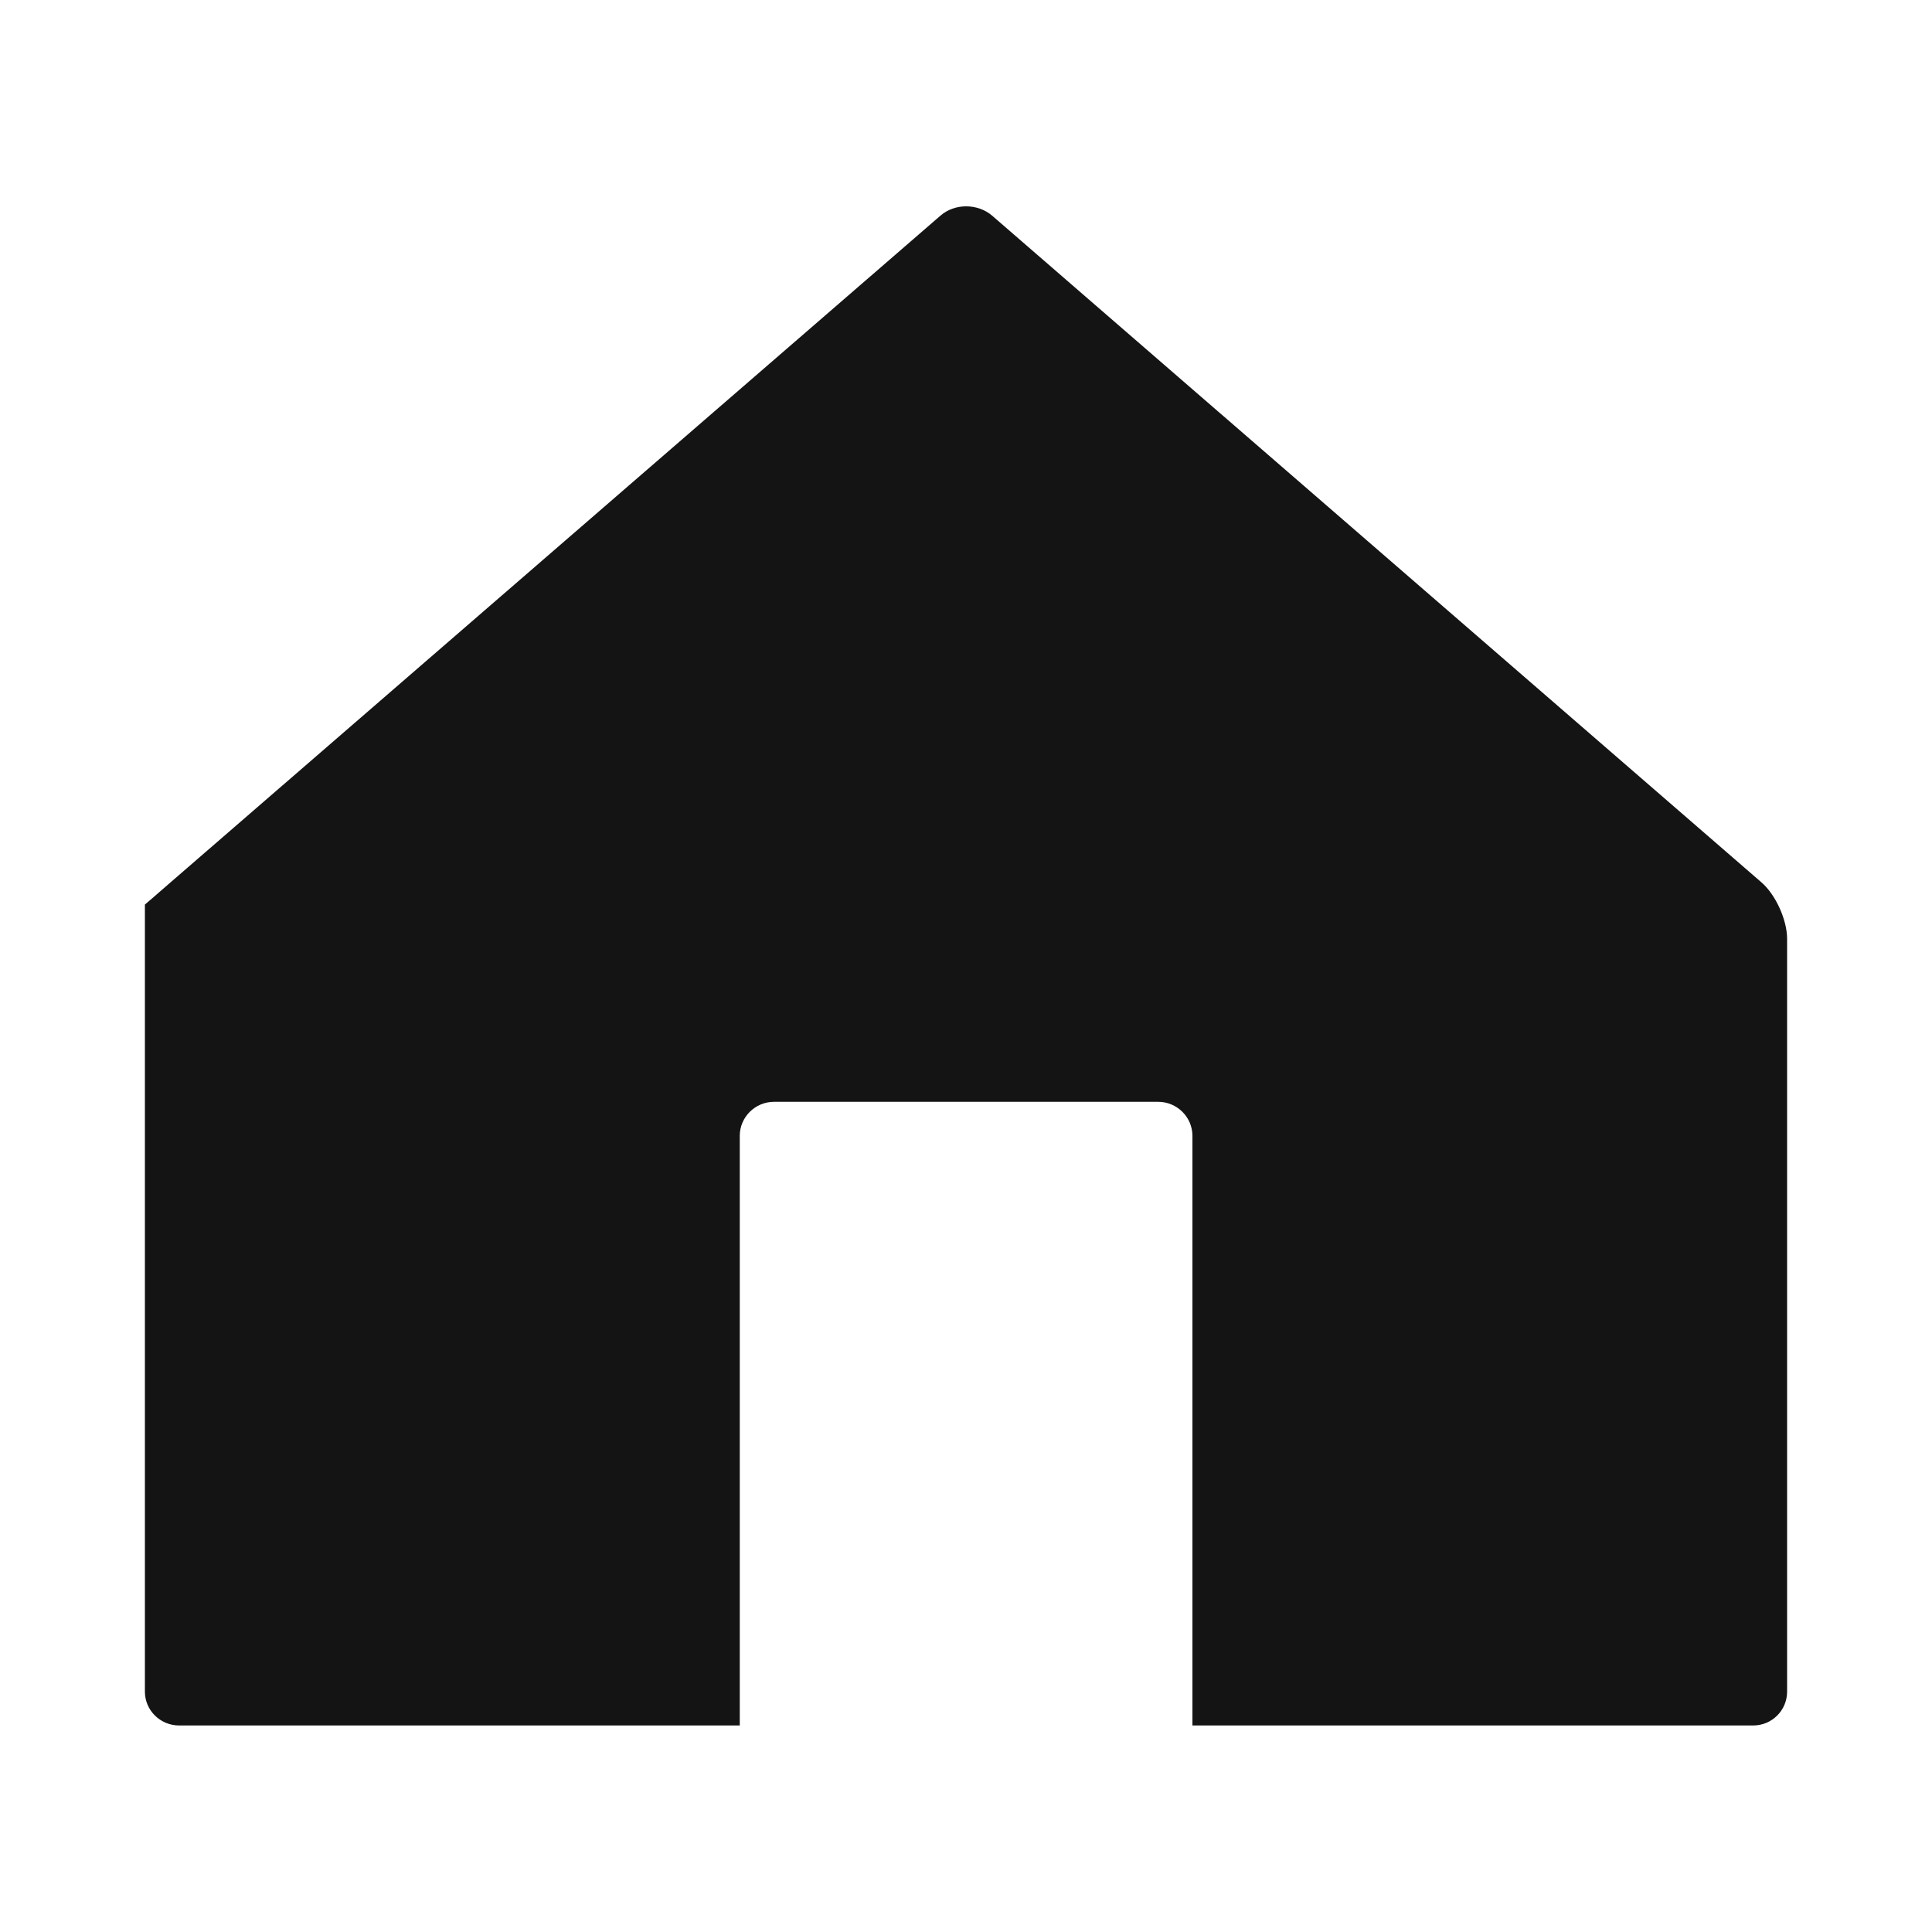 <?xml version="1.0" encoding="utf-8"?>
<!-- Generator: Adobe Illustrator 24.1.1, SVG Export Plug-In . SVG Version: 6.00 Build 0)  -->
<svg version="1.1" xmlns="http://www.w3.org/2000/svg" xmlns:xlink="http://www.w3.org/1999/xlink" x="0px" y="0px"
	 viewBox="0 0 100 100" style="enable-background:new 0 0 100 100;" xml:space="preserve">
<style type="text/css">
	.st0{fill:#A0A0A0;}
	.st1{fill:#FFFFFF;stroke:#231815;stroke-miterlimit:10;}
	.st2{fill:none;stroke:#231815;stroke-width:0.979;stroke-miterlimit:10;}
	.st3{fill:none;stroke:#231815;stroke-miterlimit:10;}
	.st4{fill:none;stroke:#000000;stroke-miterlimit:10;}
	.st5{fill:none;stroke:#000000;stroke-linejoin:bevel;stroke-miterlimit:10;}
	.st6{stroke:#000000;stroke-miterlimit:10;}
	.st7{stroke:#000000;stroke-width:0.972;stroke-miterlimit:10;}
	.st8{fill:#FFFFFF;}
	.st9{fill:none;stroke:#231815;stroke-linejoin:bevel;stroke-miterlimit:10;}
	.st10{fill:none;stroke:#000000;stroke-width:1.5;stroke-miterlimit:10;}
	.st11{fill:none;stroke:#000000;stroke-width:1.5;stroke-linejoin:bevel;stroke-miterlimit:10;}
	.st12{fill:#231815;}
	.st13{fill:none;stroke:#231815;stroke-width:1.5;stroke-miterlimit:10;}
	.st14{fill:none;stroke:#000000;stroke-width:0.662;stroke-miterlimit:10;}
	.st15{fill:none;stroke:#000000;stroke-width:0.662;stroke-linejoin:bevel;stroke-miterlimit:10;}
	.st16{fill:none;stroke:#231815;stroke-width:0.662;stroke-linejoin:bevel;stroke-miterlimit:10;}
	.st17{fill:none;stroke:#231815;stroke-width:0.662;stroke-miterlimit:10;}
	.st18{fill:none;stroke:#000000;stroke-width:2;stroke-miterlimit:10;}
	.st19{fill:none;stroke:#231815;stroke-width:0.65;stroke-linejoin:bevel;stroke-miterlimit:10;}
	.st20{fill:none;stroke:#231815;stroke-width:0.65;stroke-miterlimit:10;}
	.st21{fill:#231815;stroke:#231815;stroke-width:0.65;stroke-miterlimit:10;}
	.st22{fill:none;stroke:#231815;stroke-width:1.5;stroke-linejoin:bevel;stroke-miterlimit:10;}
	.st23{fill:#231815;stroke:#231815;stroke-width:1.5;stroke-miterlimit:10;}
	.st24{fill:none;stroke:#000000;stroke-width:4.4;stroke-miterlimit:10;}
	.st25{fill:#222222;}
	.st26{fill:none;stroke:#231815;stroke-width:1.43;stroke-linejoin:bevel;stroke-miterlimit:10;}
	.st27{fill:none;stroke:#231815;stroke-width:1.43;stroke-miterlimit:10;}
	.st28{fill:#231815;stroke:#231815;stroke-width:1.43;stroke-miterlimit:10;}
	.st29{fill:#BCBCBC;}
	.st30{fill:#666666;}
	.st31{fill:#FFFFFF;stroke:#231815;stroke-linecap:round;stroke-miterlimit:10;}
	.st32{fill:#FFFFFF;stroke:#231815;stroke-width:2.028;stroke-miterlimit:10;}
	.st33{fill:none;stroke:#231815;stroke-width:2;stroke-miterlimit:10;}
	.st34{fill:none;stroke:#000000;stroke-width:4;stroke-linecap:round;stroke-miterlimit:10;}
	.st35{fill:none;stroke:#000000;stroke-width:3.418;stroke-linecap:round;stroke-miterlimit:10;}
	.st36{fill:#FFFFFF;stroke:#231815;stroke-width:3;stroke-miterlimit:10;}
	.st37{fill:none;stroke:#231815;stroke-width:3;stroke-miterlimit:10;}
	.st38{fill:#FFFFFF;stroke:#231815;stroke-width:5;stroke-miterlimit:10;}
	.st39{fill:none;stroke:#FFFFFF;stroke-width:3;stroke-miterlimit:10;}
	.st40{fill:none;stroke:#000000;stroke-width:4.755;stroke-linecap:round;stroke-miterlimit:10;}
	.st41{fill:#231815;stroke:#231815;stroke-width:3;stroke-linejoin:round;stroke-miterlimit:10;}
	.st42{fill:none;stroke:#231815;stroke-width:3;stroke-linejoin:round;stroke-miterlimit:10;}
	.st43{fill:none;stroke:#231815;stroke-width:3;stroke-linejoin:bevel;stroke-miterlimit:10;}
	.st44{fill:#231815;stroke:#FFFFFF;stroke-width:3;stroke-miterlimit:10;}
	.st45{fill:#4E3C33;}
	.st46{fill:#FFF000;}
	.st47{fill:#141414;}
	.st48{fill:#FFFFFF;stroke:#231815;stroke-width:3;stroke-linejoin:bevel;stroke-miterlimit:10;}
	.st49{fill:#231815;stroke:#231815;stroke-width:3;stroke-linejoin:bevel;stroke-miterlimit:10;}
	.st50{fill:#221714;}
	.st51{fill:#B8B69A;}
</style>
<g id="レイヤー_1">
	<g>
		<path class="st47" d="M91.16,45.66l-39.81-34.5c-0.75-0.64-1.94-0.64-2.67,0L8.84,45.66C8.11,46.3,7.5,46.82,7.5,46.82v1.77v38.97
			c0,0.97,0.8,1.75,1.77,1.75h29.02V58.79c0-0.97,0.8-1.76,1.77-1.76h19.89c0.97,0,1.77,0.79,1.77,1.76v30.52h29.03
			c0.96,0,1.75-0.78,1.75-1.75V48.59C92.5,47.62,91.91,46.3,91.16,45.66"/>
	</g>
</g>
<g id="map">
</g>
</svg>
